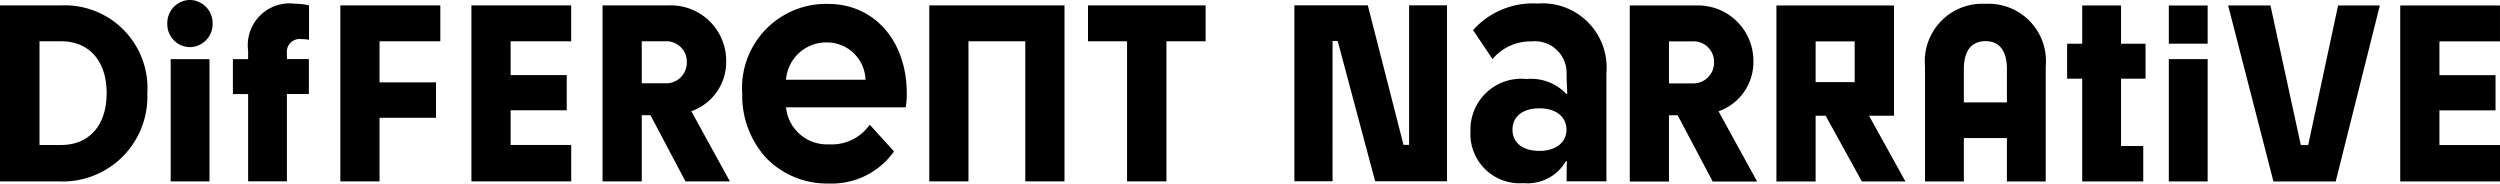 <svg xmlns="http://www.w3.org/2000/svg" xmlns:xlink="http://www.w3.org/1999/xlink" width="159.414" height="11.702" viewBox="0 0 159.414 11.702">
  <defs>
    <clipPath id="clip-path">
      <path id="Path_4871" data-name="Path 4871" d="M0-33.3H159.414V-45H0Z" transform="translate(0 45)"/>
    </clipPath>
  </defs>
  <g id="Group_1545" data-name="Group 1545" transform="translate(0 45)">
    <g id="Group_1224" data-name="Group 1224" transform="translate(113.274 -44.651)">
      <path id="Path_4868" data-name="Path 4868" d="M0,0V11.221H2.5V7.032h.64L5.45,11.221H8.226L5.906,7.032H7.5V0ZM2.5,2.289h2.49v2.6H2.5Z"/>
    </g>
    <g id="Group_1225" data-name="Group 1225" transform="translate(82.537 -44.661)">
      <path id="Path_4869" data-name="Path 4869" d="M-20.813,0V8.9h-.356L-23.446,0h-4.682V11.221h2.434V2.274h.327l2.39,8.947h4.582V0Z" transform="translate(28.128)"/>
    </g>
    <g id="Group_1227" data-name="Group 1227" transform="translate(0 -45)" clip-path="url(#clip-path)">
      <g id="Group_1226" data-name="Group 1226" transform="translate(93.768 0.226)">
        <path id="Path_4870" data-name="Path 4870" d="M-17.282-28.643h.079l-.005.059c-.02.229-.02.737-.02.97v.24h2.537v-6.912a4.088,4.088,0,0,0-4.388-4.424,5.108,5.108,0,0,0-4.114,1.695l1.24,1.846a3.168,3.168,0,0,1,2.493-1.126,2.02,2.02,0,0,1,2.231,2.072c0,.31.012.578.027.917l.015.356h-.066l-.015-.017a3.1,3.1,0,0,0-2.522-.929,3.237,3.237,0,0,0-3.568,3.33,3.138,3.138,0,0,0,3.377,3.309A2.827,2.827,0,0,0-17.3-28.611Zm-1.686-.67c-1.055,0-1.711-.52-1.711-1.357s.656-1.357,1.711-1.357,1.731.533,1.731,1.357-.679,1.357-1.731,1.357" transform="translate(23.356 38.709)"/>
      </g>
    </g>
    <path id="Path_4872" data-name="Path 4872" d="M531.795-43.651h2.476v2.434h-2.476Z" transform="translate(-393.499 -0.998)"/>
    <path id="Path_4873" data-name="Path 4873" d="M531.795-22.687h2.476v-7.8h-2.476Z" transform="translate(-393.499 -10.743)"/>
    <g id="Group_1228" data-name="Group 1228" transform="translate(142.074 -44.651)">
      <path id="Path_4874" data-name="Path 4874" d="M-19.962,0l-1.907,8.9h-.47L-24.274,0h-2.7l2.889,11.221h3.971L-17.3,0Z" transform="translate(26.978)"/>
    </g>
    <g id="Group_1230" data-name="Group 1230" transform="translate(0 -45)" clip-path="url(#clip-path)">
      <g id="Group_1229" data-name="Group 1229" transform="translate(103.918 0.349)">
        <path id="Path_4875" data-name="Path 4875" d="M-8.705-19.923H-9.26V-15.7h-2.5V-26.925h4.227a3.533,3.533,0,0,1,3.657,3.561A3.323,3.323,0,0,1-6.1-20.177L-3.639-15.7H-6.471Zm2.32-3.381A1.307,1.307,0,0,0-7.78-24.636H-9.26v2.678h1.48A1.319,1.319,0,0,0-6.386-23.3" transform="translate(11.765 26.925)"/>
      </g>
    </g>
    <g id="Group_1231" data-name="Group 1231" transform="translate(153.052 -44.651)">
      <path id="Path_4877" data-name="Path 4877" d="M0,0V11.221H6.362V8.9H2.5V6.688H6.077V4.444H2.5V2.289H6.361V0Z"/>
    </g>
    <g id="Group_1232" data-name="Group 1232" transform="translate(131.812 -44.651)">
      <path id="Path_4878" data-name="Path 4878" d="M-2.737,0V2.439H-3.7V4.668h.962v6.553H1.155V8.962H-.261V4.668H1.3V2.439H-.261V0Z" transform="translate(3.699)"/>
    </g>
    <g id="Group_1237" data-name="Group 1237" transform="translate(0 -45)" clip-path="url(#clip-path)">
      <g id="Group_1233" data-name="Group 1233" transform="translate(122.75 0.245)">
        <path id="Path_4879" data-name="Path 4879" d="M-7.045-32.225v-2.767H-4.3v2.767h2.476V-39.57a3.655,3.655,0,0,0-3.842-3.98,3.666,3.666,0,0,0-3.856,3.98v7.346Zm0-7.166c0-1.3.6-1.78,1.38-1.78s1.366.479,1.366,1.78v2.125H-7.045Z" transform="translate(9.521 43.55)"/>
      </g>
      <g id="Group_1234" data-name="Group 1234" transform="translate(0 0.344)">
        <path id="Path_4880" data-name="Path 4880" d="M0-31.929V-43.15H3.9a5.272,5.272,0,0,1,5.493,5.611,5.4,5.4,0,0,1-5.66,5.611Zm6.8-5.626c0-2.095-1.153-3.307-2.9-3.307H2.519v6.613H3.9c1.75,0,2.9-1.212,2.9-3.307" transform="translate(0 43.15)"/>
      </g>
      <g id="Group_1235" data-name="Group 1235" transform="translate(10.669 0)">
        <path id="Path_4881" data-name="Path 4881" d="M0-4.257a1.468,1.468,0,0,1,1.437-1.5,1.48,1.48,0,0,1,1.452,1.5A1.474,1.474,0,0,1,1.437-2.746,1.462,1.462,0,0,1,0-4.257M.214-1.983H2.69V5.812H.214Z" transform="translate(0 5.753)"/>
      </g>
      <g id="Group_1236" data-name="Group 1236" transform="translate(14.851 0.239)">
        <path id="Path_4882" data-name="Path 4882" d="M0-10.047H.971v-.539a2.666,2.666,0,0,1,3-2.992,4.114,4.114,0,0,1,.882.1v2.2a2.191,2.191,0,0,0-.47-.045.824.824,0,0,0-.939.928v.344h1.4v2.229h-1.4v5.566H.971V-7.818H0Z" transform="translate(0 13.578)"/>
      </g>
    </g>
    <g id="Group_1238" data-name="Group 1238" transform="translate(21.702 -44.656)">
      <path id="Path_4884" data-name="Path 4884" d="M0,0V11.221H2.5V7.167h3.6V4.908H2.5V2.289H6.376V0Z"/>
    </g>
    <g id="Group_1240" data-name="Group 1240" transform="translate(0 -45)" clip-path="url(#clip-path)">
      <g id="Group_1239" data-name="Group 1239" transform="translate(38.417 0.344)">
        <path id="Path_4885" data-name="Path 4885" d="M-8.705-19.923H-9.26V-15.7h-2.5V-26.925h4.227a3.533,3.533,0,0,1,3.657,3.561A3.323,3.323,0,0,1-6.1-20.177L-3.639-15.7H-6.471Zm2.32-3.381A1.307,1.307,0,0,0-7.78-24.636H-9.26v2.678h1.48A1.319,1.319,0,0,0-6.386-23.3" transform="translate(11.765 26.925)"/>
      </g>
    </g>
    <g id="Group_1241" data-name="Group 1241" transform="translate(59.255 -44.656)">
      <path id="Path_4887" data-name="Path 4887" d="M0,0V11.221H2.5V2.289H6.123v8.932h2.5V0Z"/>
    </g>
    <g id="Group_1242" data-name="Group 1242" transform="translate(69.377 -44.656)">
      <path id="Path_4888" data-name="Path 4888" d="M0,0V2.289H2.49v8.932H5V2.289H7.5V0Z"/>
    </g>
    <g id="Group_1243" data-name="Group 1243" transform="translate(30.061 -44.656)">
      <path id="Path_4889" data-name="Path 4889" d="M0,0V11.221H6.362V8.9H2.5V6.688H6.077V4.444H2.5V2.289H6.361V0Z"/>
    </g>
    <g id="Group_1245" data-name="Group 1245" transform="translate(0 -45)" clip-path="url(#clip-path)">
      <g id="Group_1244" data-name="Group 1244" transform="translate(47.329 0.249)">
        <path id="Path_4890" data-name="Path 4890" d="M-15.556,0a5.359,5.359,0,0,0-5.467,5.727,5.885,5.885,0,0,0,1.535,4.105,5.407,5.407,0,0,0,3.972,1.621,4.868,4.868,0,0,0,4.171-2.045L-12.893,7.7a2.952,2.952,0,0,1-2.6,1.255,2.62,2.62,0,0,1-2.73-2.292l-.014-.066H-10.6a4.875,4.875,0,0,0,.07-.871C-10.528,2.355-12.6,0-15.556,0m-2.683,4.835.013-.065a2.574,2.574,0,0,1,2.61-2.313,2.451,2.451,0,0,1,2.45,2.316l.009.062Z" transform="translate(21.023)"/>
      </g>
    </g>
  </g>
</svg>
